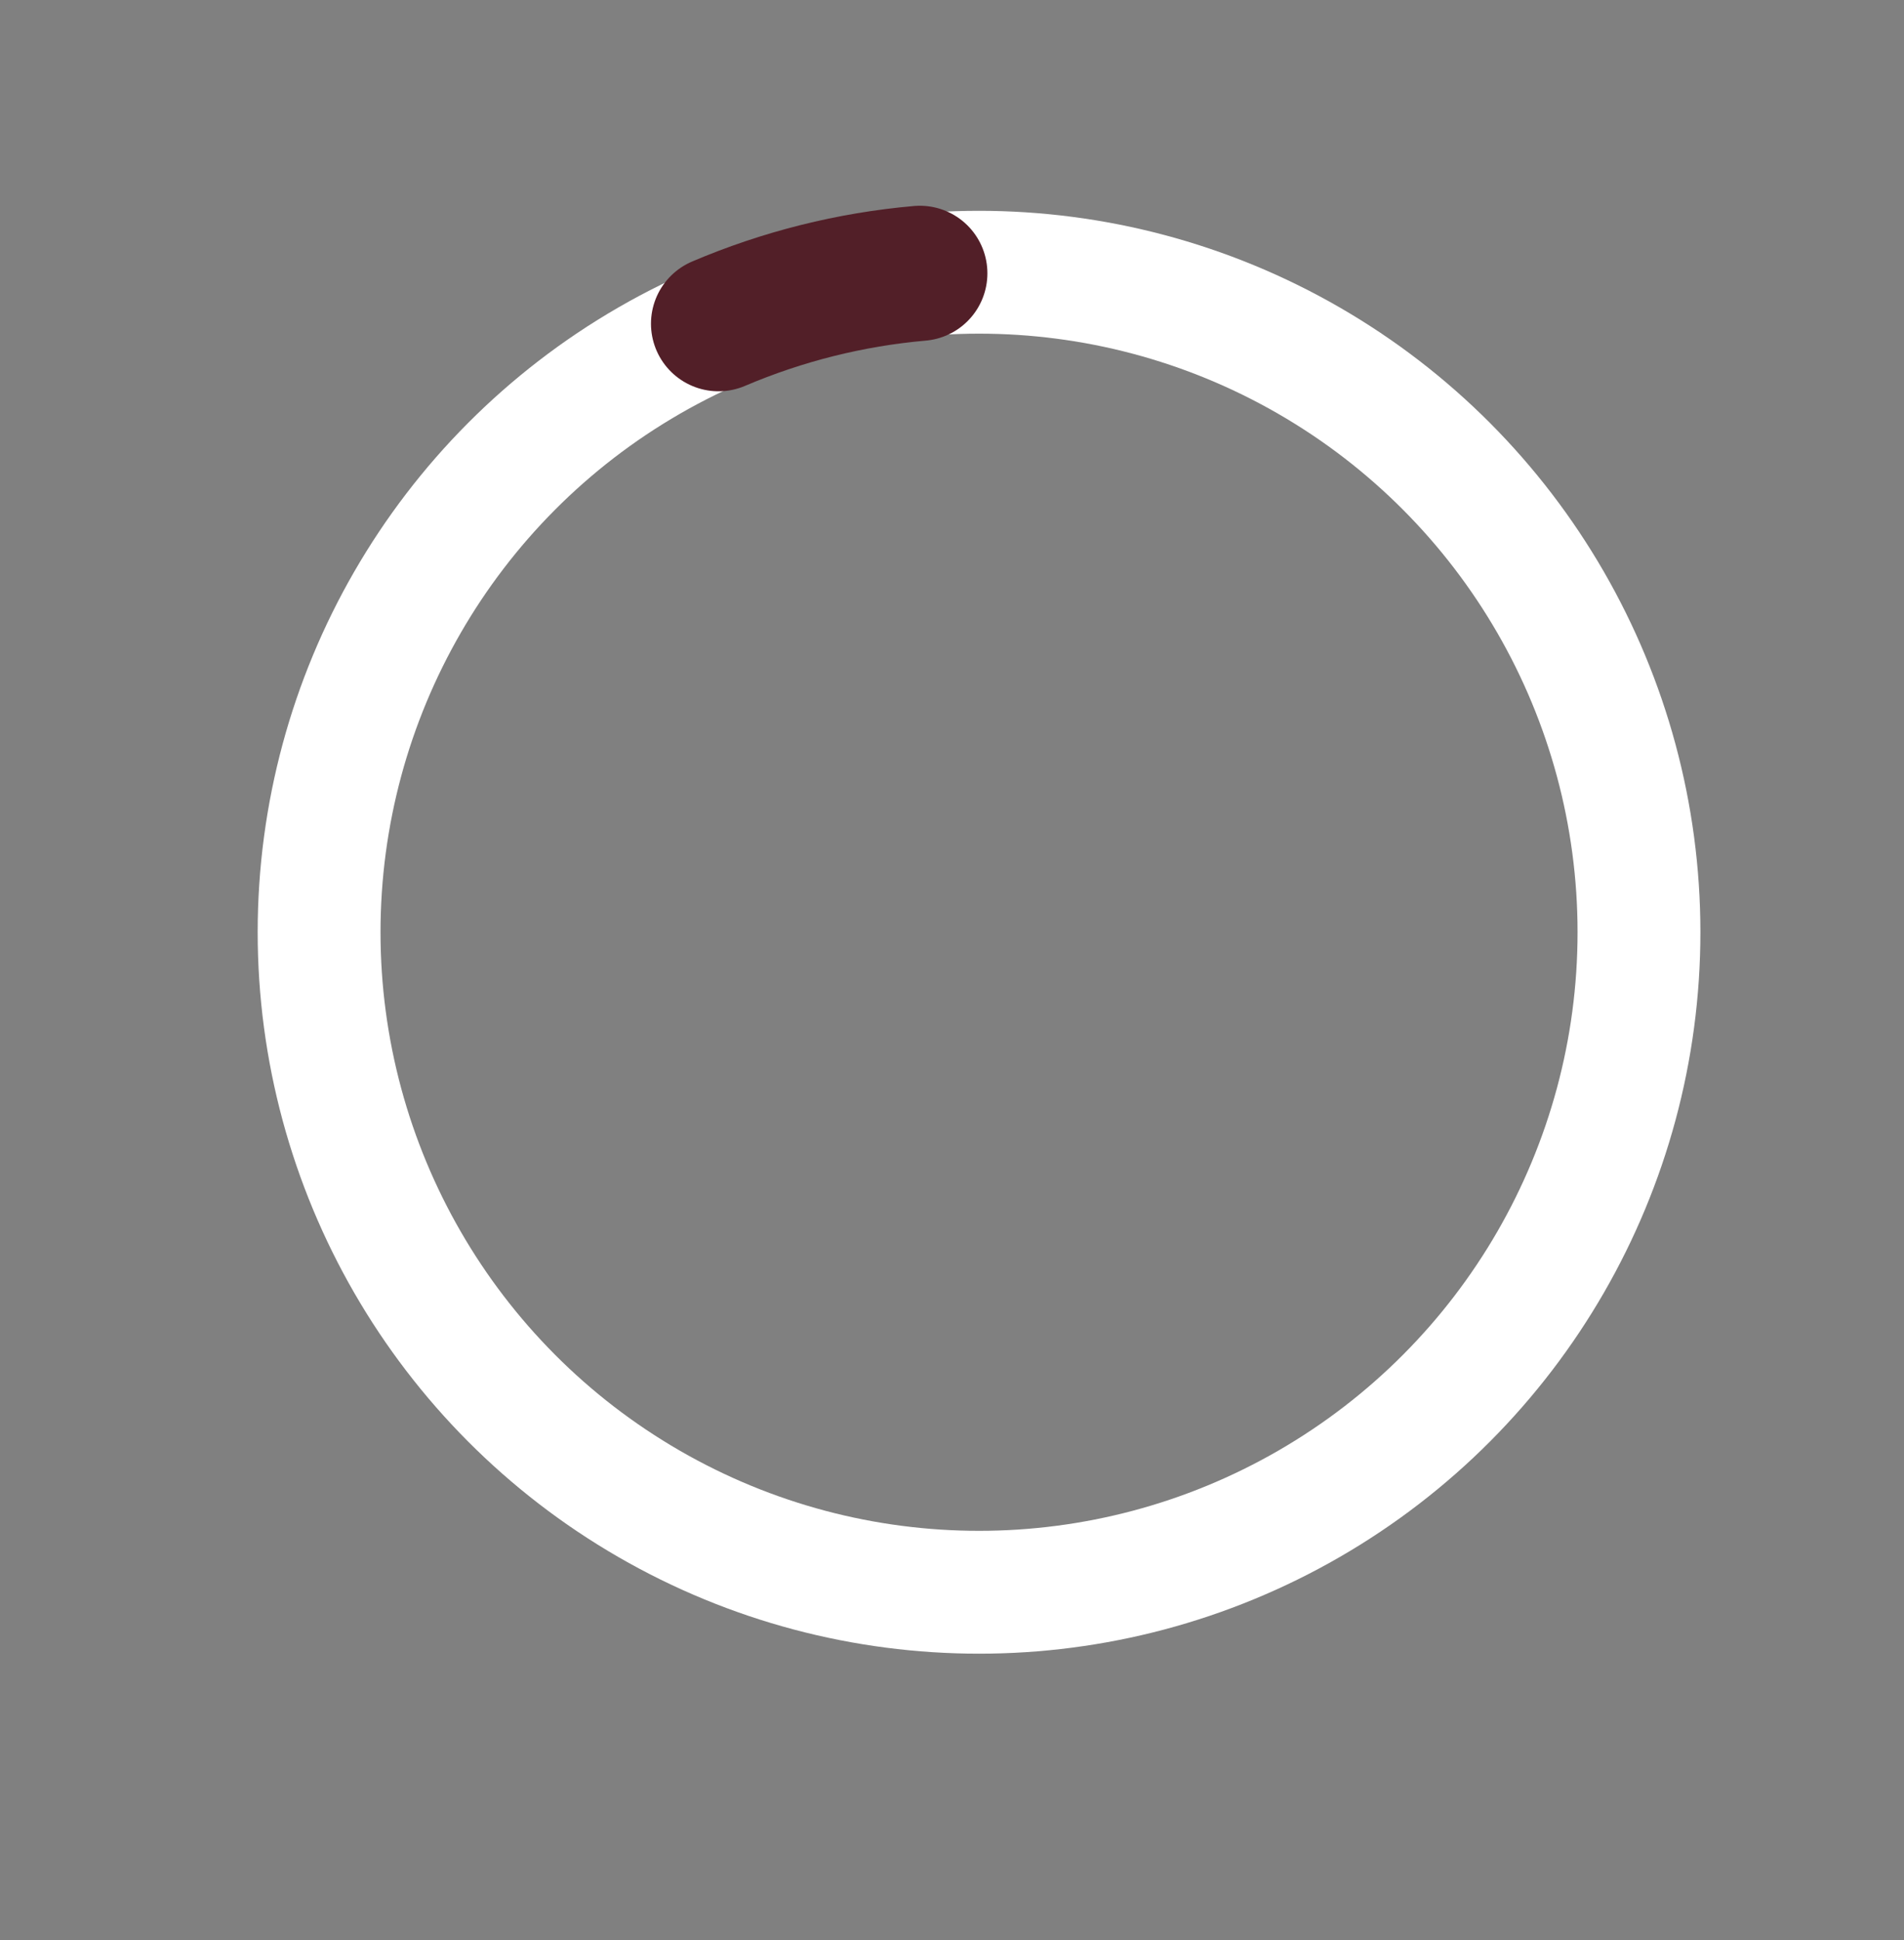 <?xml version="1.0" encoding="UTF-8"?> <svg xmlns="http://www.w3.org/2000/svg" viewBox="0 0 310.00 315.87" data-guides="{&quot;vertical&quot;:[],&quot;horizontal&quot;:[]}"><rect x="0" y="0" width="310.00" height="315.87" fill="#808080" stroke="none"/><mask x="0" y="0.005" width="309.987" height="315.857" data-from-defs="true" maskUnits="userSpaceOnUse" maskContentUnits="userSpaceOnUse" id="tSvg16fb4f5a740"><path fill="white" stroke="none" fill-opacity="1" stroke-width="1" stroke-opacity="1" clip-rule="evenodd" fill-rule="evenodd" text-rendering="geometricprecision" id="tSvg133ba3dbffd" title="Path 6" d="M10.748 0.005C110.495 0.005 210.241 0.005 309.988 0.005C306.405 105.291 302.822 210.577 299.239 315.862C199.493 315.862 99.746 315.862 0 315.862C3.583 210.577 7.166 105.291 10.748 0.005Z"></path></mask><ellipse clip-rule="evenodd" fill-rule="evenodd" stroke-miterlimit="22.926" stroke-width="20" stroke="rgb(255, 255, 255)" text-rendering="geometricprecision" class="fil0 str0" cx="159.402" cy="151.768" r="93.37" id="tSvg162b1fde53b" title="Ellipse 2" fill="none" fill-opacity="1" stroke-opacity="1" rx="107.449" ry="107.449" style="transform: rotate(0deg);"></ellipse><path fill="none" stroke="rgb(82, 31, 40)" fill-opacity="1" stroke-width="22" stroke-opacity="1" clip-rule="evenodd" fill-rule="evenodd" stroke-linecap="round" stroke-linejoin="round" stroke-miterlimit="22.926" text-rendering="geometricprecision" class="fil0 str2" id="tSvg10541100c12" title="Path 5" d="M116.989 52.7C127.415 48.258 138.474 45.485 149.763 44.495"></path><defs></defs></svg> 